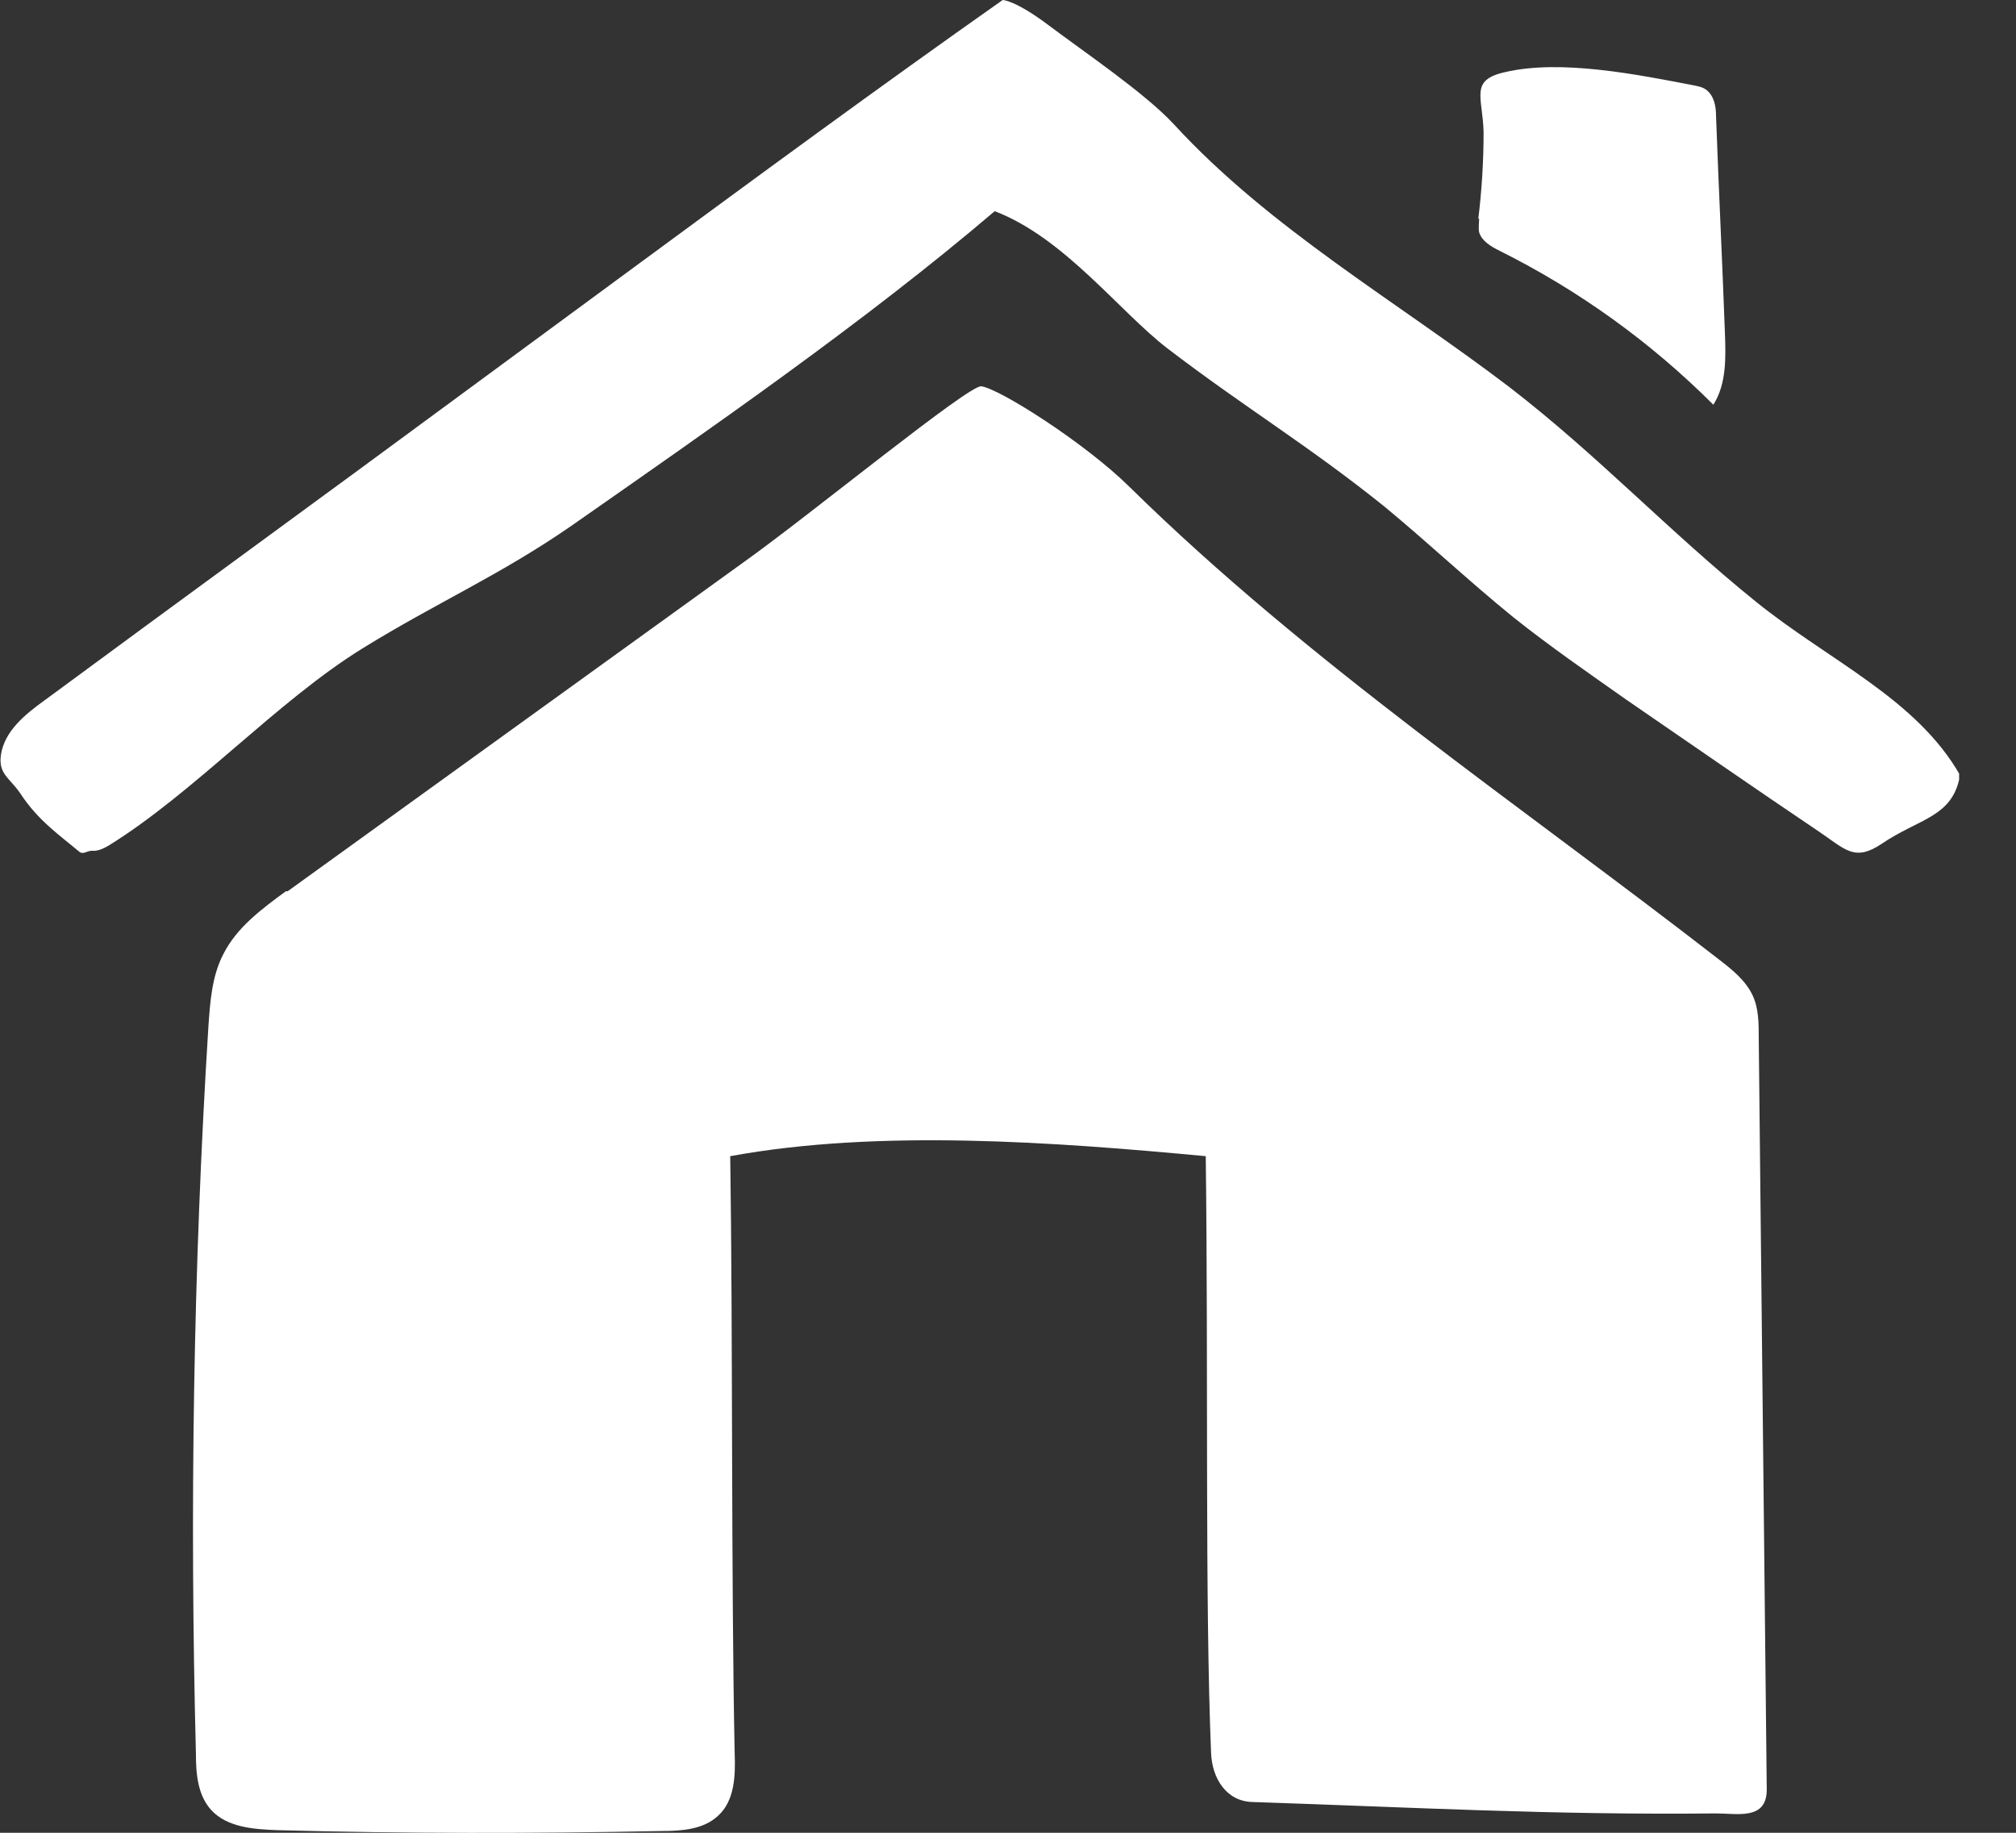 <svg xmlns="http://www.w3.org/2000/svg" fill="none" viewBox="0 0 33 30" height="30" width="33">
<rect x="0" y="0" width="33" height="30" fill="#333333" stroke="none"/>
<g clip-path="url(#clip0_140_543)">
<path fill="white" d="M16.413 0C14.387 1.426 12.39 2.895 10.393 4.364C9.475 5.041 8.571 5.703 7.653 6.38C5.35 8.08 3.032 9.765 0.729 11.464C0.408 11.695 0.073 11.968 0.015 12.357C-0.029 12.674 0.16 12.732 0.335 12.991C0.627 13.437 0.991 13.682 1.297 13.941C1.37 13.999 1.429 13.913 1.531 13.927C1.618 13.927 1.705 13.884 1.778 13.841C3.178 12.976 4.533 11.479 5.933 10.614C7.143 9.866 8.178 9.419 9.344 8.613C11.632 7.014 14.154 5.271 16.282 3.457C17.419 3.889 18.323 5.098 19.11 5.703C20.393 6.683 21.413 7.288 22.667 8.296C23.381 8.886 24.052 9.52 24.78 10.11C25.378 10.586 26.005 11.018 26.617 11.45C27.667 12.17 28.702 12.89 29.751 13.596C30.203 13.898 30.349 14.114 30.801 13.812C31.413 13.394 31.967 13.38 32.084 12.688C31.369 11.435 29.941 10.816 28.745 9.851C27.302 8.685 26.165 7.46 24.708 6.337C22.856 4.926 20.787 3.745 19.212 2.031C18.746 1.527 17.725 0.835 17.171 0.418C16.617 0 16.413 0 16.413 0Z" clip-rule="evenodd" fill-rule="evenodd"></path>
<path fill="white" d="M24.212 3.572C24.212 3.644 24.198 3.73 24.212 3.802C24.256 3.946 24.402 4.033 24.547 4.105C25.845 4.753 27.025 5.603 28.046 6.625C28.264 6.28 28.25 5.848 28.235 5.444C28.192 4.263 28.133 3.082 28.09 1.901C28.09 1.743 28.06 1.57 27.929 1.469C27.871 1.426 27.798 1.412 27.725 1.397C26.821 1.224 25.553 0.965 24.635 1.181C24.052 1.311 24.27 1.584 24.285 2.161C24.285 2.636 24.256 3.111 24.198 3.586L24.212 3.572Z" clip-rule="evenodd" fill-rule="evenodd"></path>
<path fill="white" d="M4.679 14.589C4.286 14.877 3.877 15.18 3.659 15.612C3.469 15.972 3.44 16.39 3.411 16.807C3.163 20.768 3.105 24.743 3.207 28.704C3.207 29.035 3.236 29.381 3.455 29.625C3.717 29.913 4.154 29.942 4.533 29.957C6.632 30.014 8.746 30.014 10.845 29.971C11.166 29.971 11.516 29.942 11.749 29.726C12.026 29.482 12.04 29.064 12.026 28.704C11.967 25.838 11.997 21.791 11.953 18.925C14.387 18.478 17.273 18.694 19.737 18.925C19.781 22.453 19.722 26.198 19.824 28.689C19.839 29.107 20.072 29.482 20.495 29.496C23.104 29.582 25.407 29.712 28.09 29.683C28.439 29.683 28.92 29.798 28.92 29.294C28.877 25.19 28.833 21.085 28.789 16.995C28.789 16.75 28.789 16.505 28.687 16.289C28.57 16.044 28.352 15.871 28.148 15.713C24.883 13.178 21.428 10.859 18.483 7.964C17.769 7.259 16.37 6.366 16.064 6.323C15.86 6.294 13.265 8.425 12.172 9.203L4.708 14.589H4.679Z" clip-rule="evenodd" fill-rule="evenodd"></path>
</g>
<defs>
<clipPath id="clip0_140_543">
<rect fill="white" height="30" width="32.069"></rect>
</clipPath>
</defs>
</svg>
